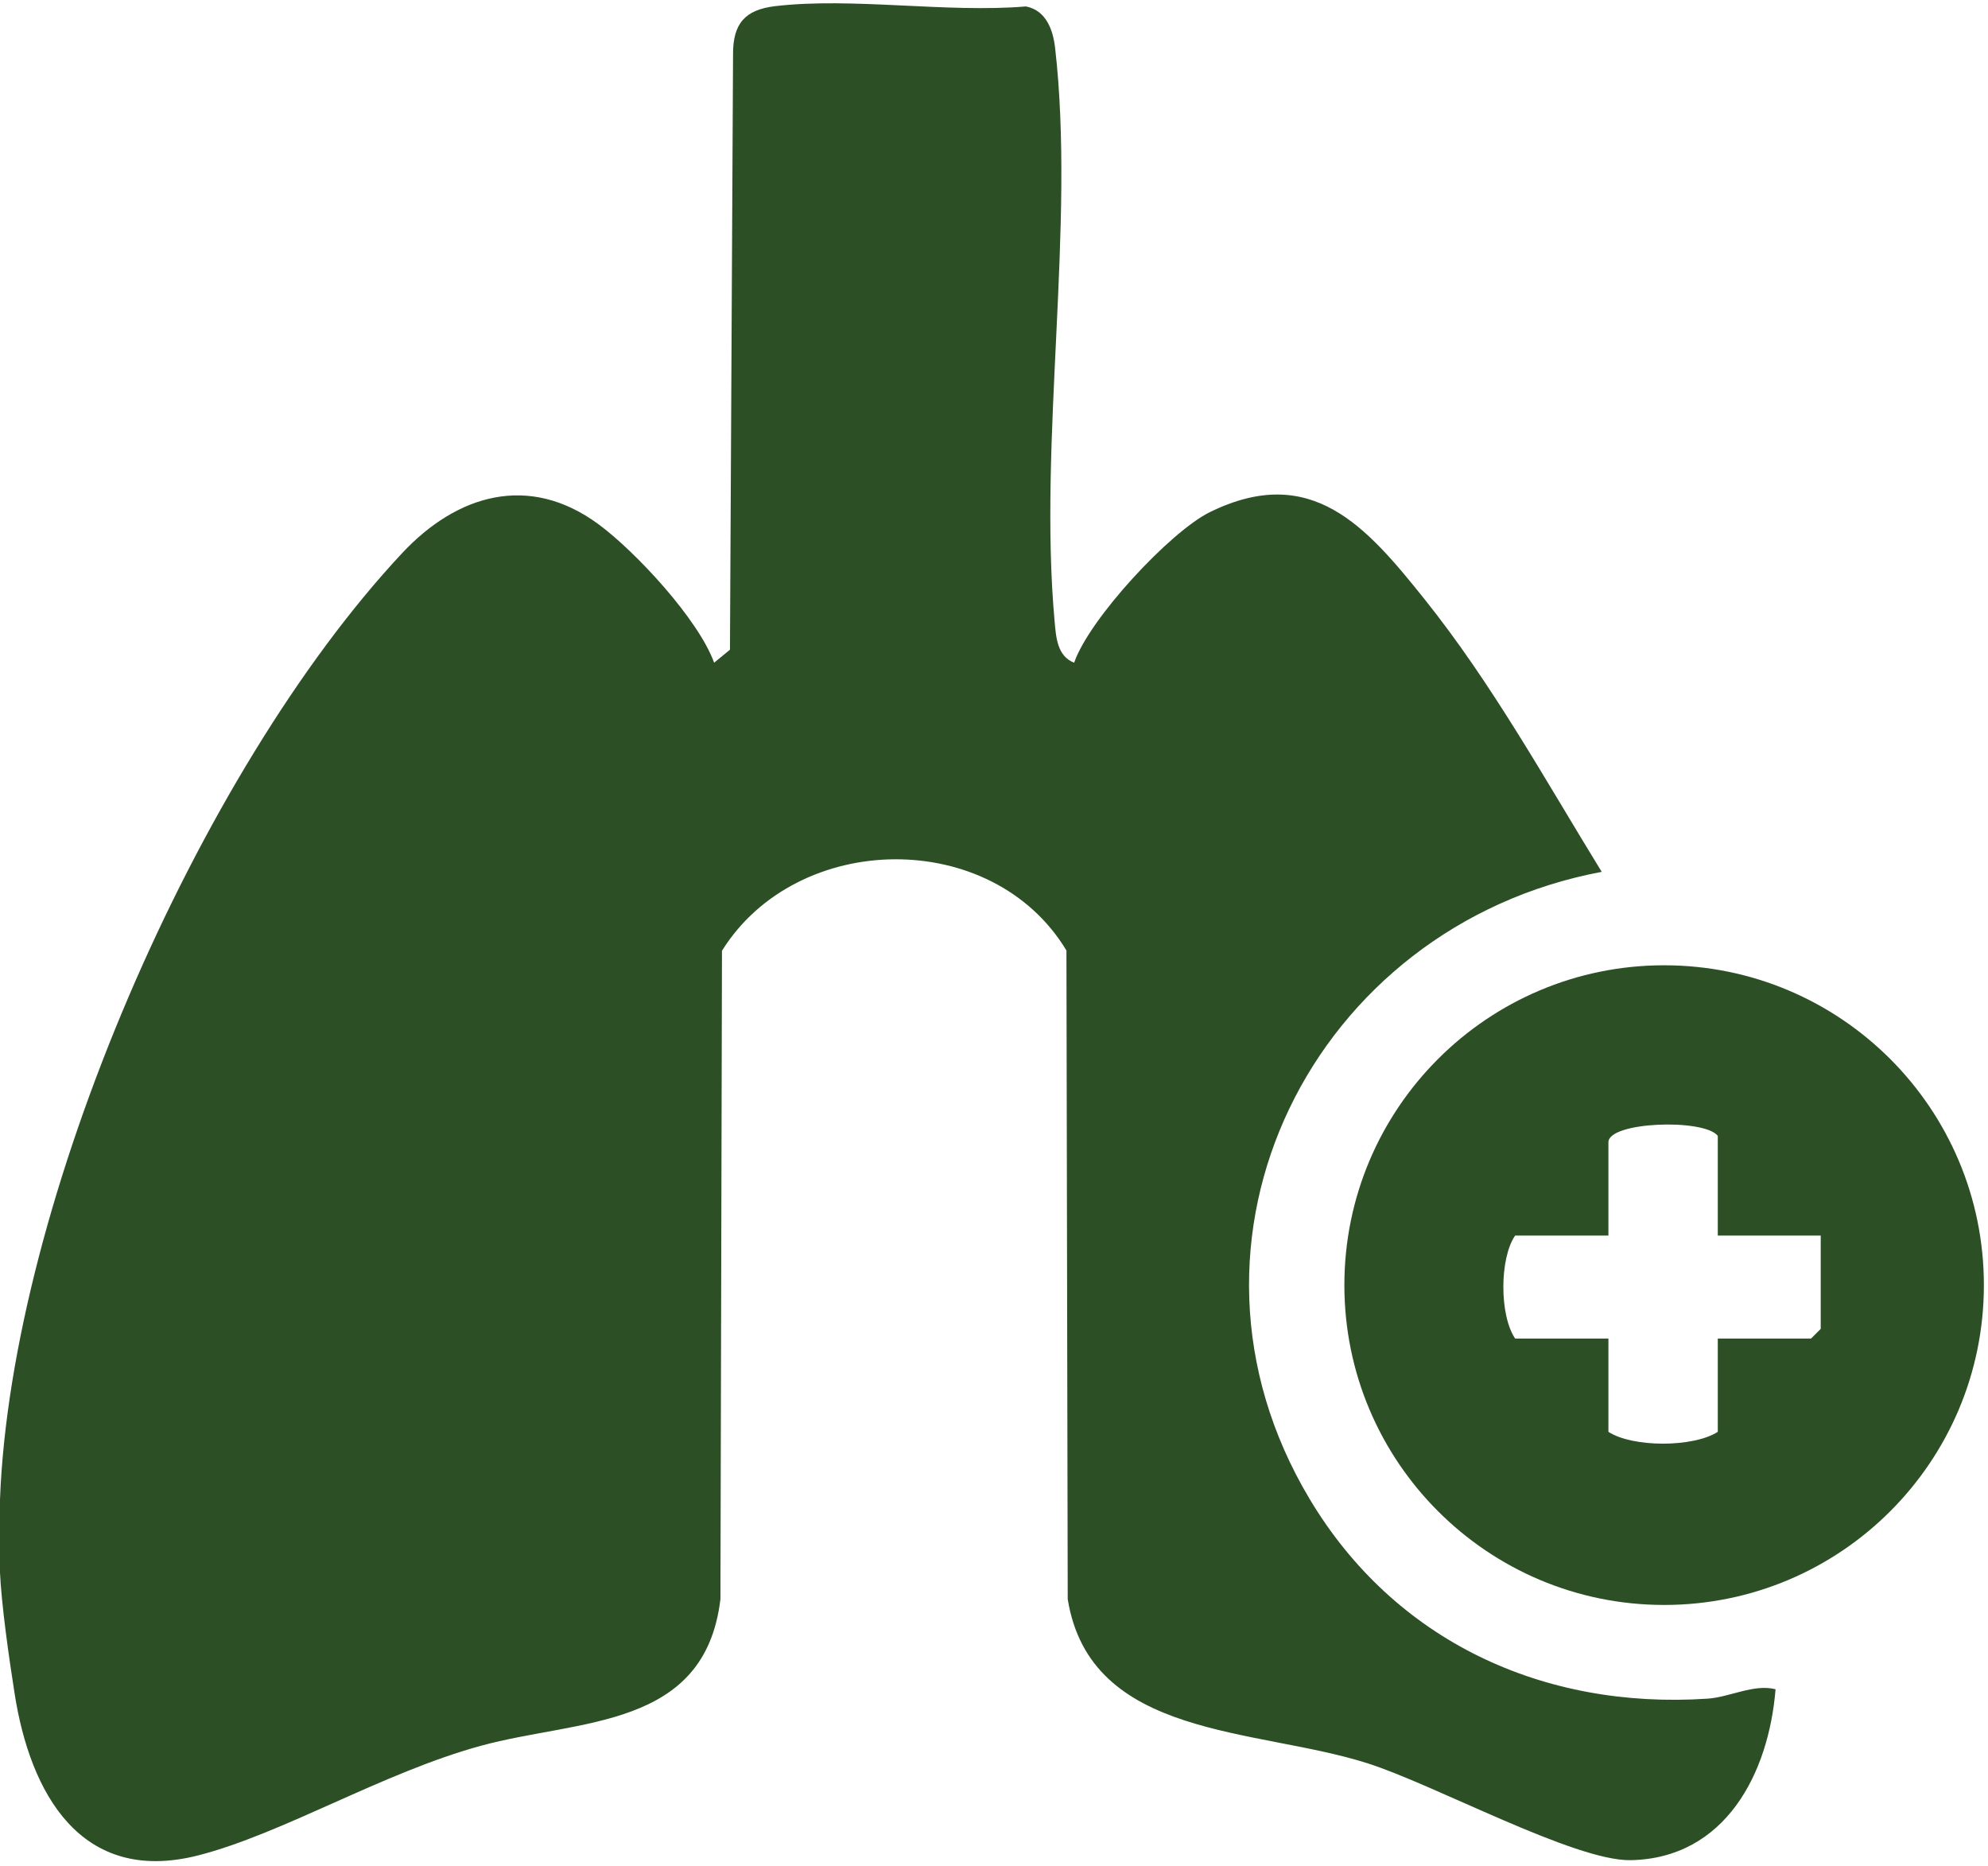 <?xml version="1.0" encoding="UTF-8"?><svg id="Layer_1" xmlns="http://www.w3.org/2000/svg" viewBox="0 0 154.5 145"><defs><style>.cls-1{fill:#2c4f26;}</style></defs><path class="cls-1" d="M0,116.5c.88-23.11,15.34-56.49,31.24-73.51,4.25-4.55,9.85-6.25,15.27-2.26,2.89,2.13,7.77,7.39,8.99,10.76l1.23-1.01.24-46.26c-.01-2.4.94-3.46,3.26-3.74,6.01-.71,13.34.54,19.5.02,1.57.3,2.11,1.82,2.27,3.23,1.58,13.76-1.31,30.53-.04,44.54.11,1.21.19,2.71,1.52,3.22,1.17-3.41,7.47-10.19,10.55-11.7,7.89-3.87,12.18,1.15,16.66,6.74,5.27,6.58,9.39,14.05,13.79,21.21-22.39,4.2-34.75,28.56-22.71,48.71,6.6,11.05,18.15,16.39,30.95,15.53,1.73-.12,3.58-1.16,5.27-.73-.53,6.55-3.91,13.13-11.25,13.28-4.36.09-15.28-5.89-20.5-7.54-8.65-2.75-21.5-1.88-23.26-12.74l-.1-50.4c-5.77-9.57-20.93-9.33-26.77.02l-.12,50.38c-1.21,10.13-10.99,9.31-18.61,11.39s-15.41,6.84-21.98,8.52c-9.16,2.33-13.06-4.9-14.26-12.55-.45-2.87-1.03-6.91-1.15-9.6v-5.5Z"/><path class="cls-1" d="M154.18,99.85c0,13.73-11.13,24.85-24.85,24.85s-24.85-11.13-24.85-24.85,11.13-24.85,24.85-24.85,24.85,11.13,24.85,24.85ZM133.5,96v-7.75c-1.09-1.36-8.5-1.1-8.5.5v7.25h-7.25c-1.21,1.75-1.23,6.19,0,8h7.25v7.25c1.87,1.22,6.58,1.23,8.5,0v-7.25h7.25l.75-.75v-7.25h-8Z"/></svg>